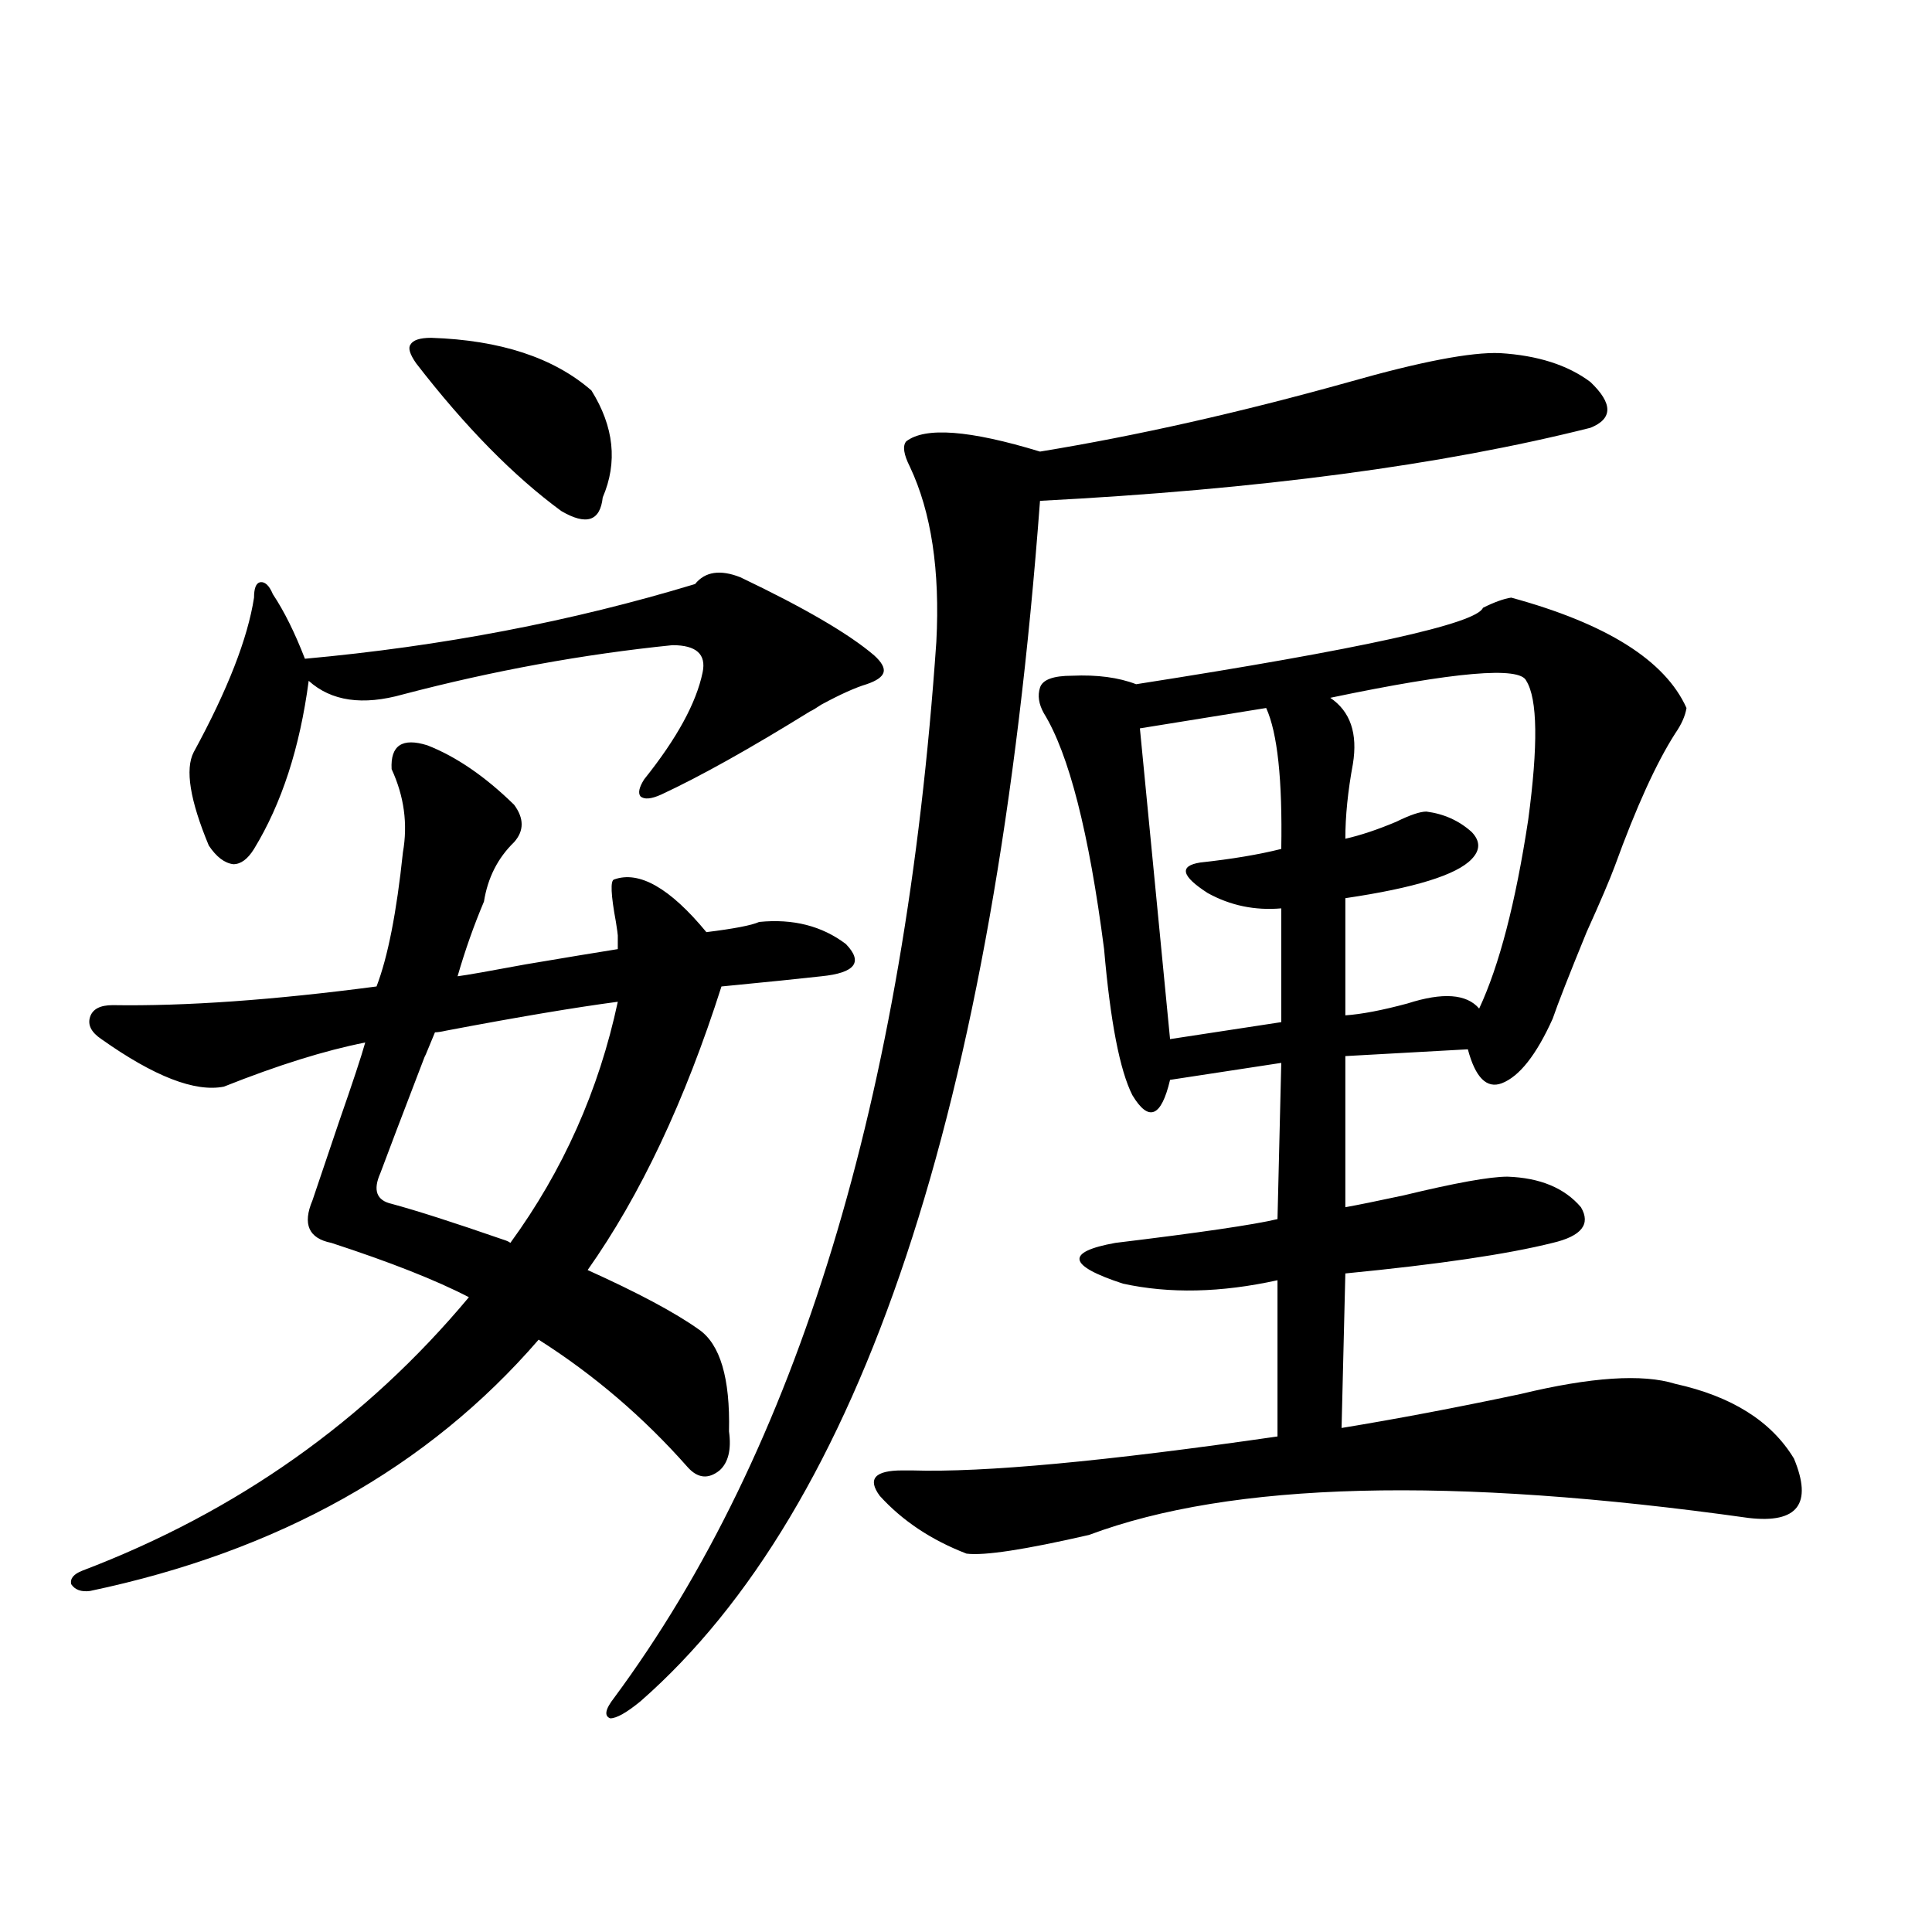 <?xml version="1.0" encoding="utf-8"?>
<!-- Generator: Adobe Illustrator 16.0.0, SVG Export Plug-In . SVG Version: 6.00 Build 0)  -->
<!DOCTYPE svg PUBLIC "-//W3C//DTD SVG 1.1//EN" "http://www.w3.org/Graphics/SVG/1.1/DTD/svg11.dtd">
<svg version="1.1" id="图层_1" xmlns="http://www.w3.org/2000/svg" xmlns:xlink="http://www.w3.org/1999/xlink" x="0px" y="0px"
	 width="1000px" height="1000px" viewBox="0 0 1000 1000" enable-background="new 0 0 1000 1000" xml:space="preserve">
<path d="M319.772,484.23c0-0.576-0.335-2.925-0.976-7.031c-2.606-14.063-2.927-21.382-0.976-21.973
	c13.003-4.683,28.933,4.395,47.804,27.246c14.299-1.758,23.414-3.516,27.316-5.273c17.561-1.758,32.515,2.061,44.877,11.426
	c9.101,9.38,4.878,14.941-12.683,16.699c-10.411,1.182-27.651,2.939-51.706,5.273c-18.871,59.189-41.95,108.105-69.267,146.777
	c26.006,11.729,45.197,21.973,57.56,30.762c11.052,7.622,16.25,25.2,15.609,52.734c1.296,9.38-0.335,16.123-4.878,20.215
	c-5.854,4.697-11.387,4.106-16.585-1.758c-22.773-25.776-48.459-47.749-77.071-65.918
	c-57.239,66.221-134.631,109.575-232.189,130.078c-4.558,0.591-7.805-0.576-9.756-3.516c-0.655-2.925,1.296-5.273,5.854-7.031
	c79.998-30.459,146.658-77.632,199.995-141.504c-16.92-8.789-40.654-18.154-71.218-28.125c-11.707-2.334-14.969-9.668-9.756-21.973
	c2.592-7.607,7.149-21.094,13.658-40.43c7.149-20.503,11.707-34.277,13.658-41.309c-20.822,4.106-45.212,11.729-73.169,22.852
	c-14.969,2.939-36.097-5.273-63.413-24.609c-5.213-3.516-7.164-7.319-5.854-11.426c1.296-4.092,5.198-6.152,11.707-6.152
	c37.713,0.591,83.245-2.637,136.582-9.668c5.854-15.229,10.396-38.369,13.658-69.434c2.592-14.639,0.641-29.004-5.854-43.066
	c-0.655-12.305,5.519-16.396,18.536-12.305c14.954,5.864,29.908,16.123,44.877,30.762c5.198,7.031,5.198,13.486,0,19.336
	c-8.46,8.213-13.658,18.457-15.609,30.762c-5.213,12.305-9.756,25.2-13.658,38.672c4.543-0.576,16.25-2.637,35.121-6.152
	c20.808-3.516,36.737-6.152,47.804-7.91V484.23z M383.186,298.781c33.17,15.82,56.249,29.307,69.267,40.43
	c3.902,3.516,5.519,6.455,4.878,8.789c-0.655,2.349-3.582,4.395-8.78,6.152c-5.854,1.758-13.658,5.273-23.414,10.547
	c-2.606,1.758-4.558,2.939-5.854,3.516c-31.219,19.336-56.919,33.701-77.071,43.066c-5.213,2.349-8.78,2.637-10.731,0.879
	c-1.311-1.758-0.655-4.683,1.951-8.789c16.905-21.094,26.981-39.551,30.243-55.371c1.951-9.365-3.262-14.063-15.609-14.063
	c-46.188,4.697-92.681,13.184-139.509,25.488c-20.822,5.864-37.072,3.516-48.779-7.031c-4.558,34.58-13.993,63.584-28.292,87.012
	c-3.262,5.273-6.829,7.91-10.731,7.91c-4.558-0.576-8.78-3.804-12.683-9.668c-9.756-23.428-12.362-39.551-7.805-48.34
	c17.561-32.217,27.957-58.887,31.219-79.98c0-4.683,0.976-7.319,2.927-7.91c2.592-0.576,4.878,1.47,6.829,6.152
	c5.854,8.789,11.372,19.927,16.585,33.398c70.883-6.44,138.198-19.336,201.946-38.672
	C364.97,295.856,372.774,294.689,383.186,298.781z M202.702,623.098c13.003,3.516,32.194,9.668,57.56,18.457
	c1.951,0.591,3.247,1.182,3.902,1.758c27.316-37.49,45.853-79.102,55.608-124.805c-22.118,2.939-51.706,7.91-88.778,14.941
	c-2.606,0.591-4.558,0.879-5.854,0.879c-4.558,11.138-6.188,14.941-4.878,11.426c-12.362,32.231-20.167,52.734-23.414,61.523
	C192.946,616.066,194.897,621.34,202.702,623.098z M223.189,174.855c35.762,1.182,63.413,10.259,82.925,27.246
	c11.707,18.76,13.658,37.217,5.854,55.371c-1.311,12.305-8.46,14.653-21.463,7.031c-24.725-18.154-49.755-43.643-75.12-76.465
	c-3.262-4.683-4.237-7.91-2.927-9.668C213.754,176.037,217.336,174.855,223.189,174.855z M776.347,182.766
	c19.512,1.182,35.121,6.152,46.828,14.941c11.707,11.138,11.707,19.048,0,23.73c-76.751,19.336-171.703,31.943-284.871,37.793
	c-23.414,314.072-92.36,521.191-206.824,621.387c-7.164,5.851-12.362,8.789-15.609,8.789c-3.262-1.181-2.606-4.696,1.951-10.547
	c94.952-128.32,150.561-310.542,166.825-546.68c1.951-36.914-2.606-67.085-13.658-90.527c-3.262-6.44-3.902-10.835-1.951-13.184
	c9.756-7.607,32.835-5.85,69.267,5.273c50.075-8.198,103.412-20.215,159.996-36.035C735.372,187.16,761.378,182.189,776.347,182.766
	z M782.2,309.328c49.42,13.486,79.663,32.52,90.729,57.129c-0.655,4.106-2.606,8.501-5.854,13.184
	c-9.756,15.244-20.167,38.096-31.219,68.555c-2.606,7.031-7.484,18.457-14.634,34.277c-9.115,22.275-14.969,37.217-17.561,44.824
	c-8.46,18.76-17.24,29.883-26.341,33.398c-7.805,2.939-13.658-2.925-17.561-17.578l-63.413,3.516v78.223
	c6.494-1.167,16.585-3.213,30.243-6.152c26.661-6.44,44.542-9.668,53.657-9.668c16.905,0.591,29.588,5.864,38.048,15.82
	c5.198,8.789,0.32,14.941-14.634,18.457c-23.414,5.864-59.19,11.138-107.314,15.82l-1.951,79.98
	c28.612-4.683,59.511-10.547,92.681-17.578c36.417-8.789,63.078-10.547,79.998-5.273c29.268,6.455,49.755,19.336,61.462,38.672
	c9.756,23.442,1.951,33.701-23.414,30.762c-154.143-21.67-267.966-18.745-341.455,8.789c-33.17,7.622-54.313,10.85-63.413,9.668
	c-18.216-7.031-33.17-16.987-44.877-29.883c-6.509-8.789-2.606-13.184,11.707-13.184c0.641,0,2.271,0,4.878,0
	c37.072,1.182,100.15-4.683,189.264-17.578v-80.859c-29.268,6.455-55.943,7.031-79.998,1.758
	c-28.627-9.365-29.923-16.396-3.902-21.094c43.566-5.273,71.538-9.365,83.9-12.305l1.951-80.859l-57.56,8.789
	c-4.558,19.336-11.066,21.973-19.512,7.91c-6.509-12.881-11.387-38.081-14.634-75.586c-7.805-60.342-18.216-101.074-31.219-122.168
	c-2.606-4.683-3.262-9.077-1.951-13.184c1.296-4.092,6.829-6.152,16.585-6.152c13.003-0.576,24.055,0.879,33.17,4.395
	c116.415-18.154,176.246-31.338,179.508-39.551C773.42,311.677,778.298,309.919,782.2,309.328z M655.374,366.457l-65.364,10.547
	l15.609,160.84l57.56-8.789v-58.887c-13.658,1.182-26.341-1.455-38.048-7.91c-13.658-8.789-14.969-14.063-3.902-15.82
	c16.25-1.758,30.243-4.092,41.95-7.031C663.819,403.674,661.228,379.353,655.374,366.457z M790.005,352.395
	c-3.262-7.607-37.072-4.683-101.461,8.789c10.396,7.031,14.299,18.457,11.707,34.277c-2.606,14.063-3.902,26.958-3.902,38.672
	c7.805-1.758,16.585-4.683,26.341-8.789c7.149-3.516,12.348-5.273,15.609-5.273c9.101,1.182,16.905,4.697,23.414,10.547
	c4.543,4.697,4.543,9.38,0,14.063c-7.805,8.213-29.603,14.941-65.364,20.215v60.645c8.445-0.576,19.177-2.637,32.194-6.152
	c18.201-5.85,30.563-4.971,37.072,2.637c10.396-22.261,18.856-54.78,25.365-97.559C796.179,385.793,795.858,361.774,790.005,352.395
	z"/>
</svg>
